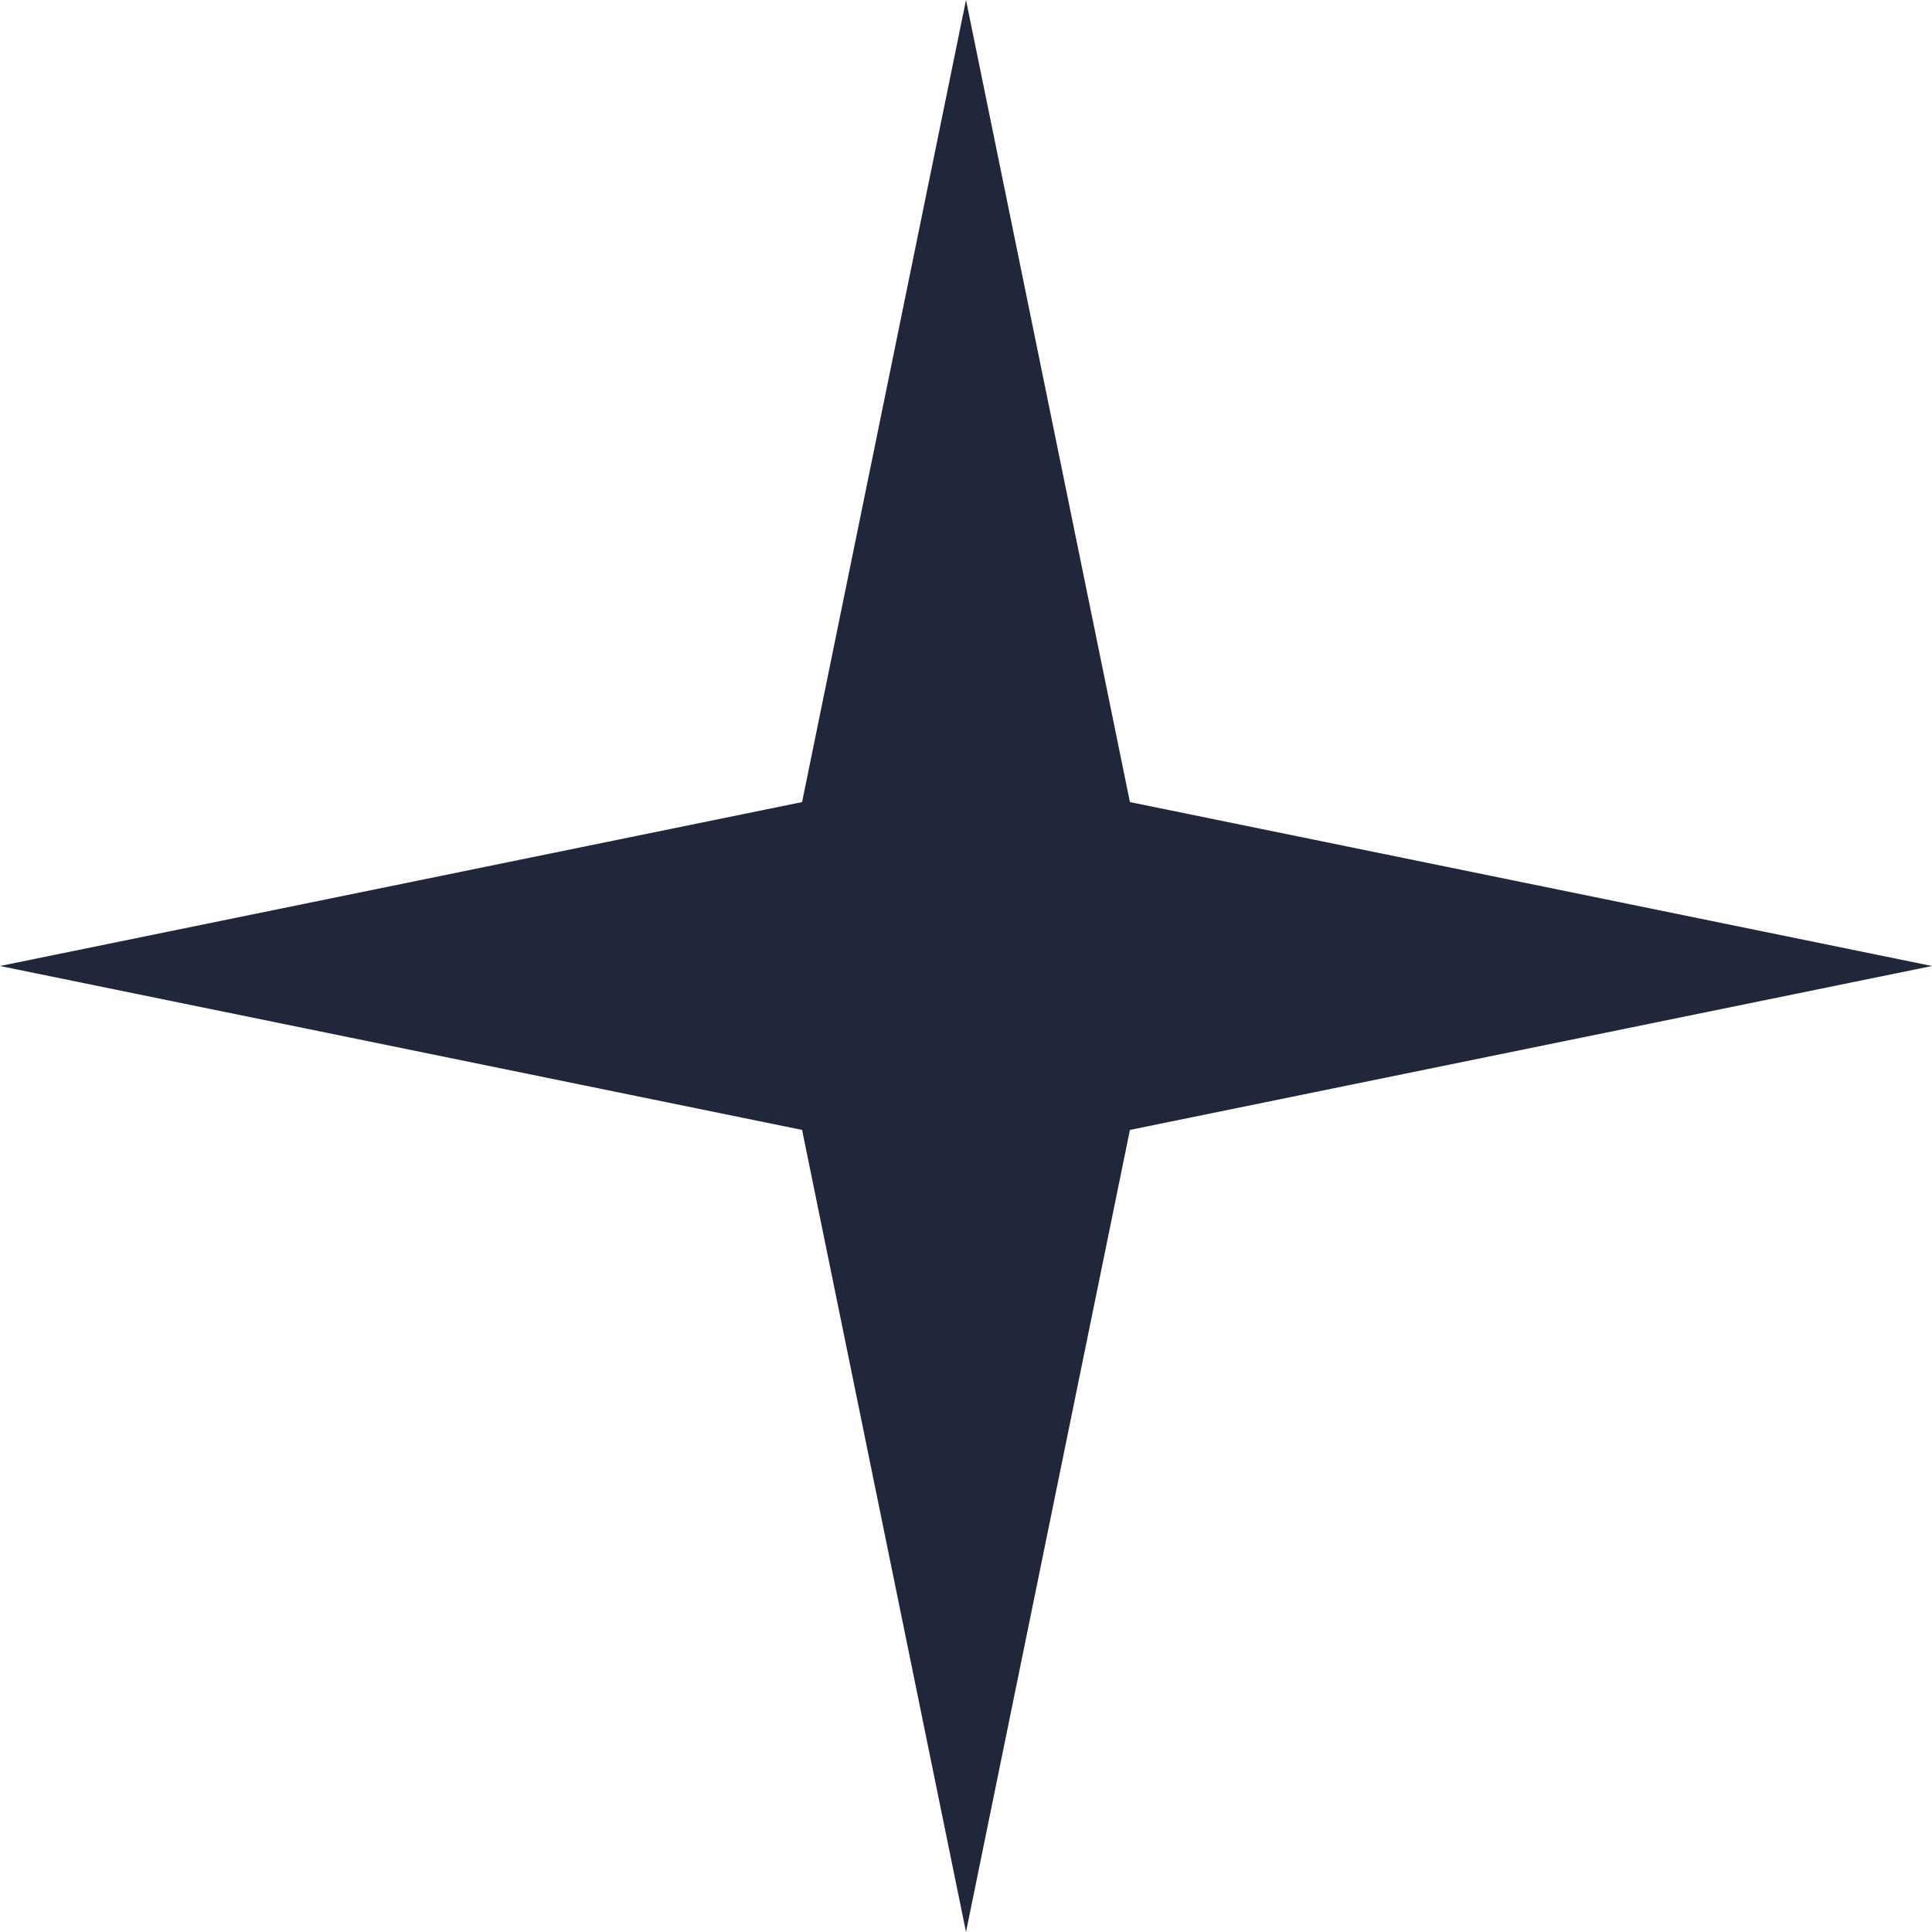 <?xml version="1.0" encoding="UTF-8"?> <svg xmlns="http://www.w3.org/2000/svg" width="72" height="72" viewBox="0 0 72 72" fill="none"> <path d="M36 0L42.109 29.891L72 36L42.109 42.109L36 72L29.891 42.109L0 36L29.891 29.891L36 0Z" fill="#20273A"></path> </svg> 